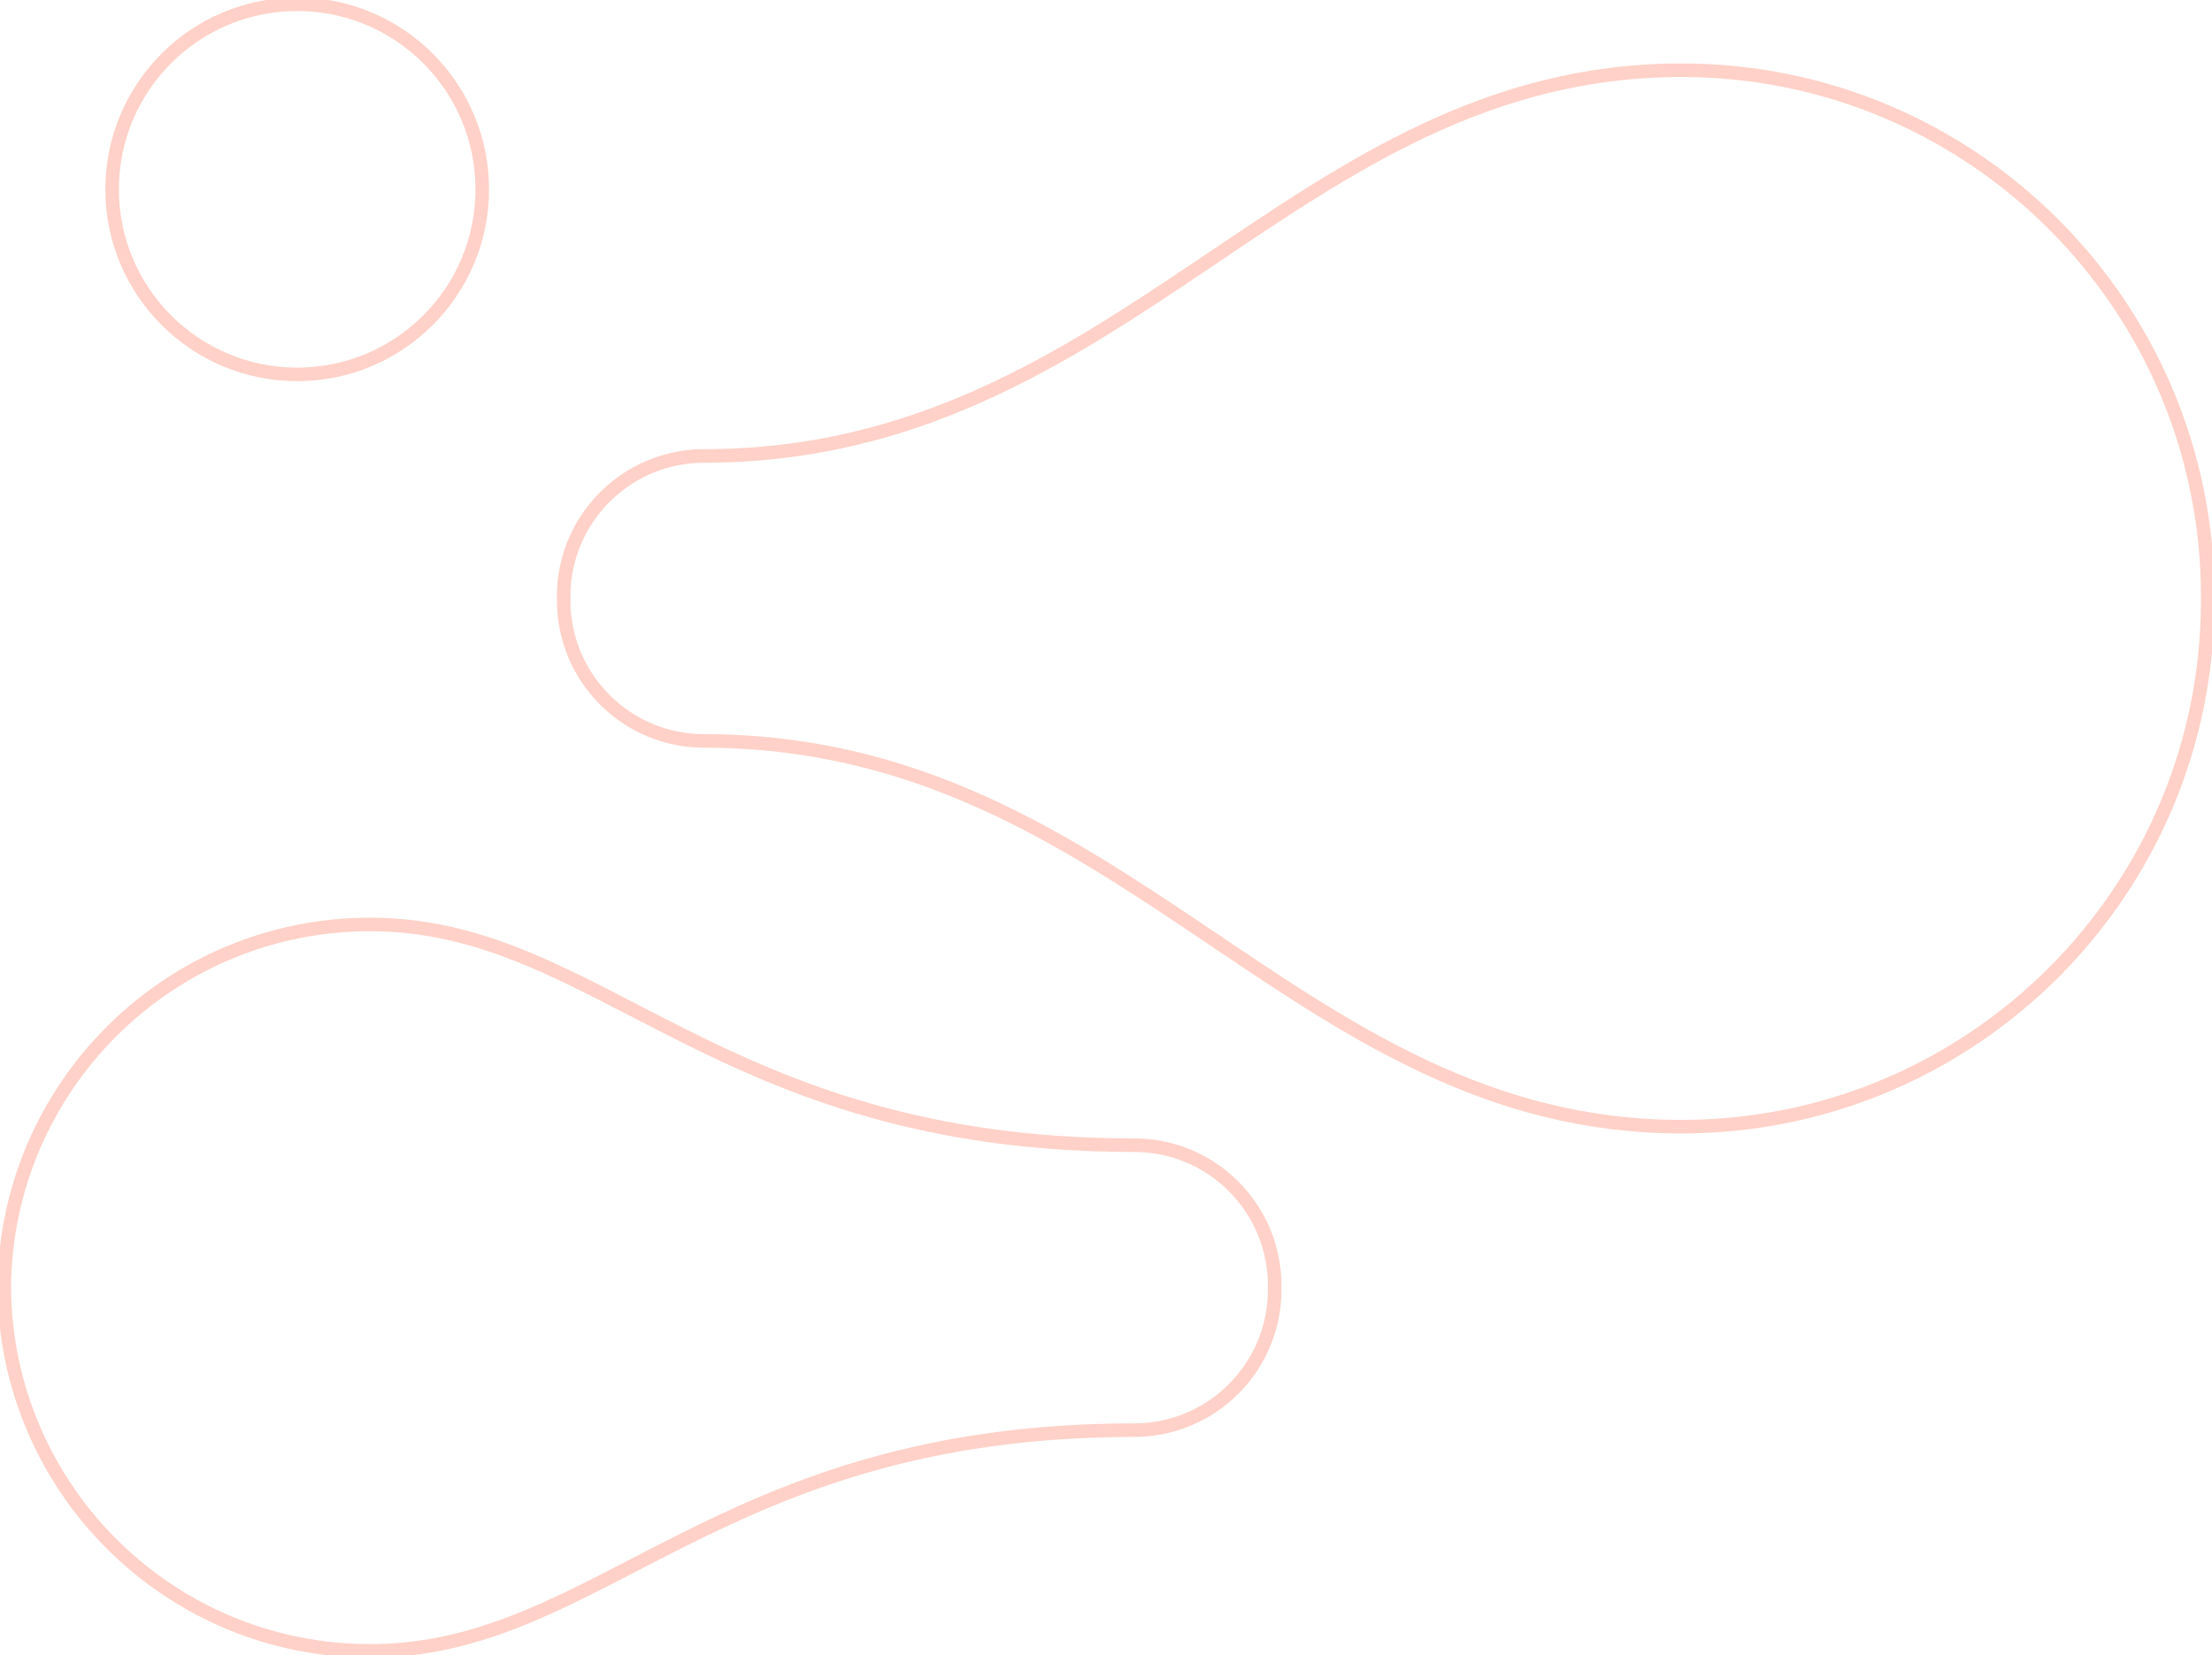 <?xml version="1.0" encoding="UTF-8"?> <svg xmlns="http://www.w3.org/2000/svg" width="163" height="122" viewBox="0 0 163 122" fill="none"><g opacity="0.3" clip-path="url(#clip0_2810_836)"><path d="M41.536 43.96C41.536 38.243 46.17 33.608 51.886 33.608C82.896 33.608 95.295 5.176 123.91 5.176C145.326 5.176 162.686 22.54 162.686 43.96C162.686 44.01 162.686 44.061 162.686 44.111C162.686 44.161 162.686 44.212 162.686 44.262C162.686 65.682 145.326 83.046 123.91 83.046C95.295 83.046 82.902 54.614 51.886 54.614C46.17 54.614 41.536 49.978 41.536 44.262C41.536 44.212 41.536 44.161 41.536 44.111C41.536 44.061 41.536 44.01 41.536 43.96Z" stroke="#FF6548" stroke-miterlimit="10"></path><path d="M0.314 94.913C0.314 94.913 0.314 94.913 0.314 94.907C0.421 80.109 12.45 68.141 27.276 68.141C44.233 68.141 52.803 84.411 83.581 84.411C89.297 84.411 93.931 89.046 93.931 94.762C93.931 94.813 93.931 94.863 93.931 94.913C93.931 94.964 93.931 95.014 93.931 95.064C93.931 100.781 89.297 105.416 83.581 105.416C52.797 105.416 44.233 121.686 27.276 121.686C12.45 121.686 0.428 109.718 0.314 94.92C0.314 94.92 0.314 94.92 0.314 94.913Z" stroke="#FF6548" stroke-miterlimit="10"></path><path d="M21.899 27.596C29.431 27.596 35.537 21.489 35.537 13.955C35.537 6.422 29.431 0.314 21.899 0.314C14.368 0.314 8.262 6.422 8.262 13.955C8.262 21.489 14.368 27.596 21.899 27.596Z" stroke="#FF6548" stroke-miterlimit="10"></path></g><defs><clipPath id="clip0_2810_836"><rect width="163" height="122" fill="white"></rect></clipPath></defs></svg> 